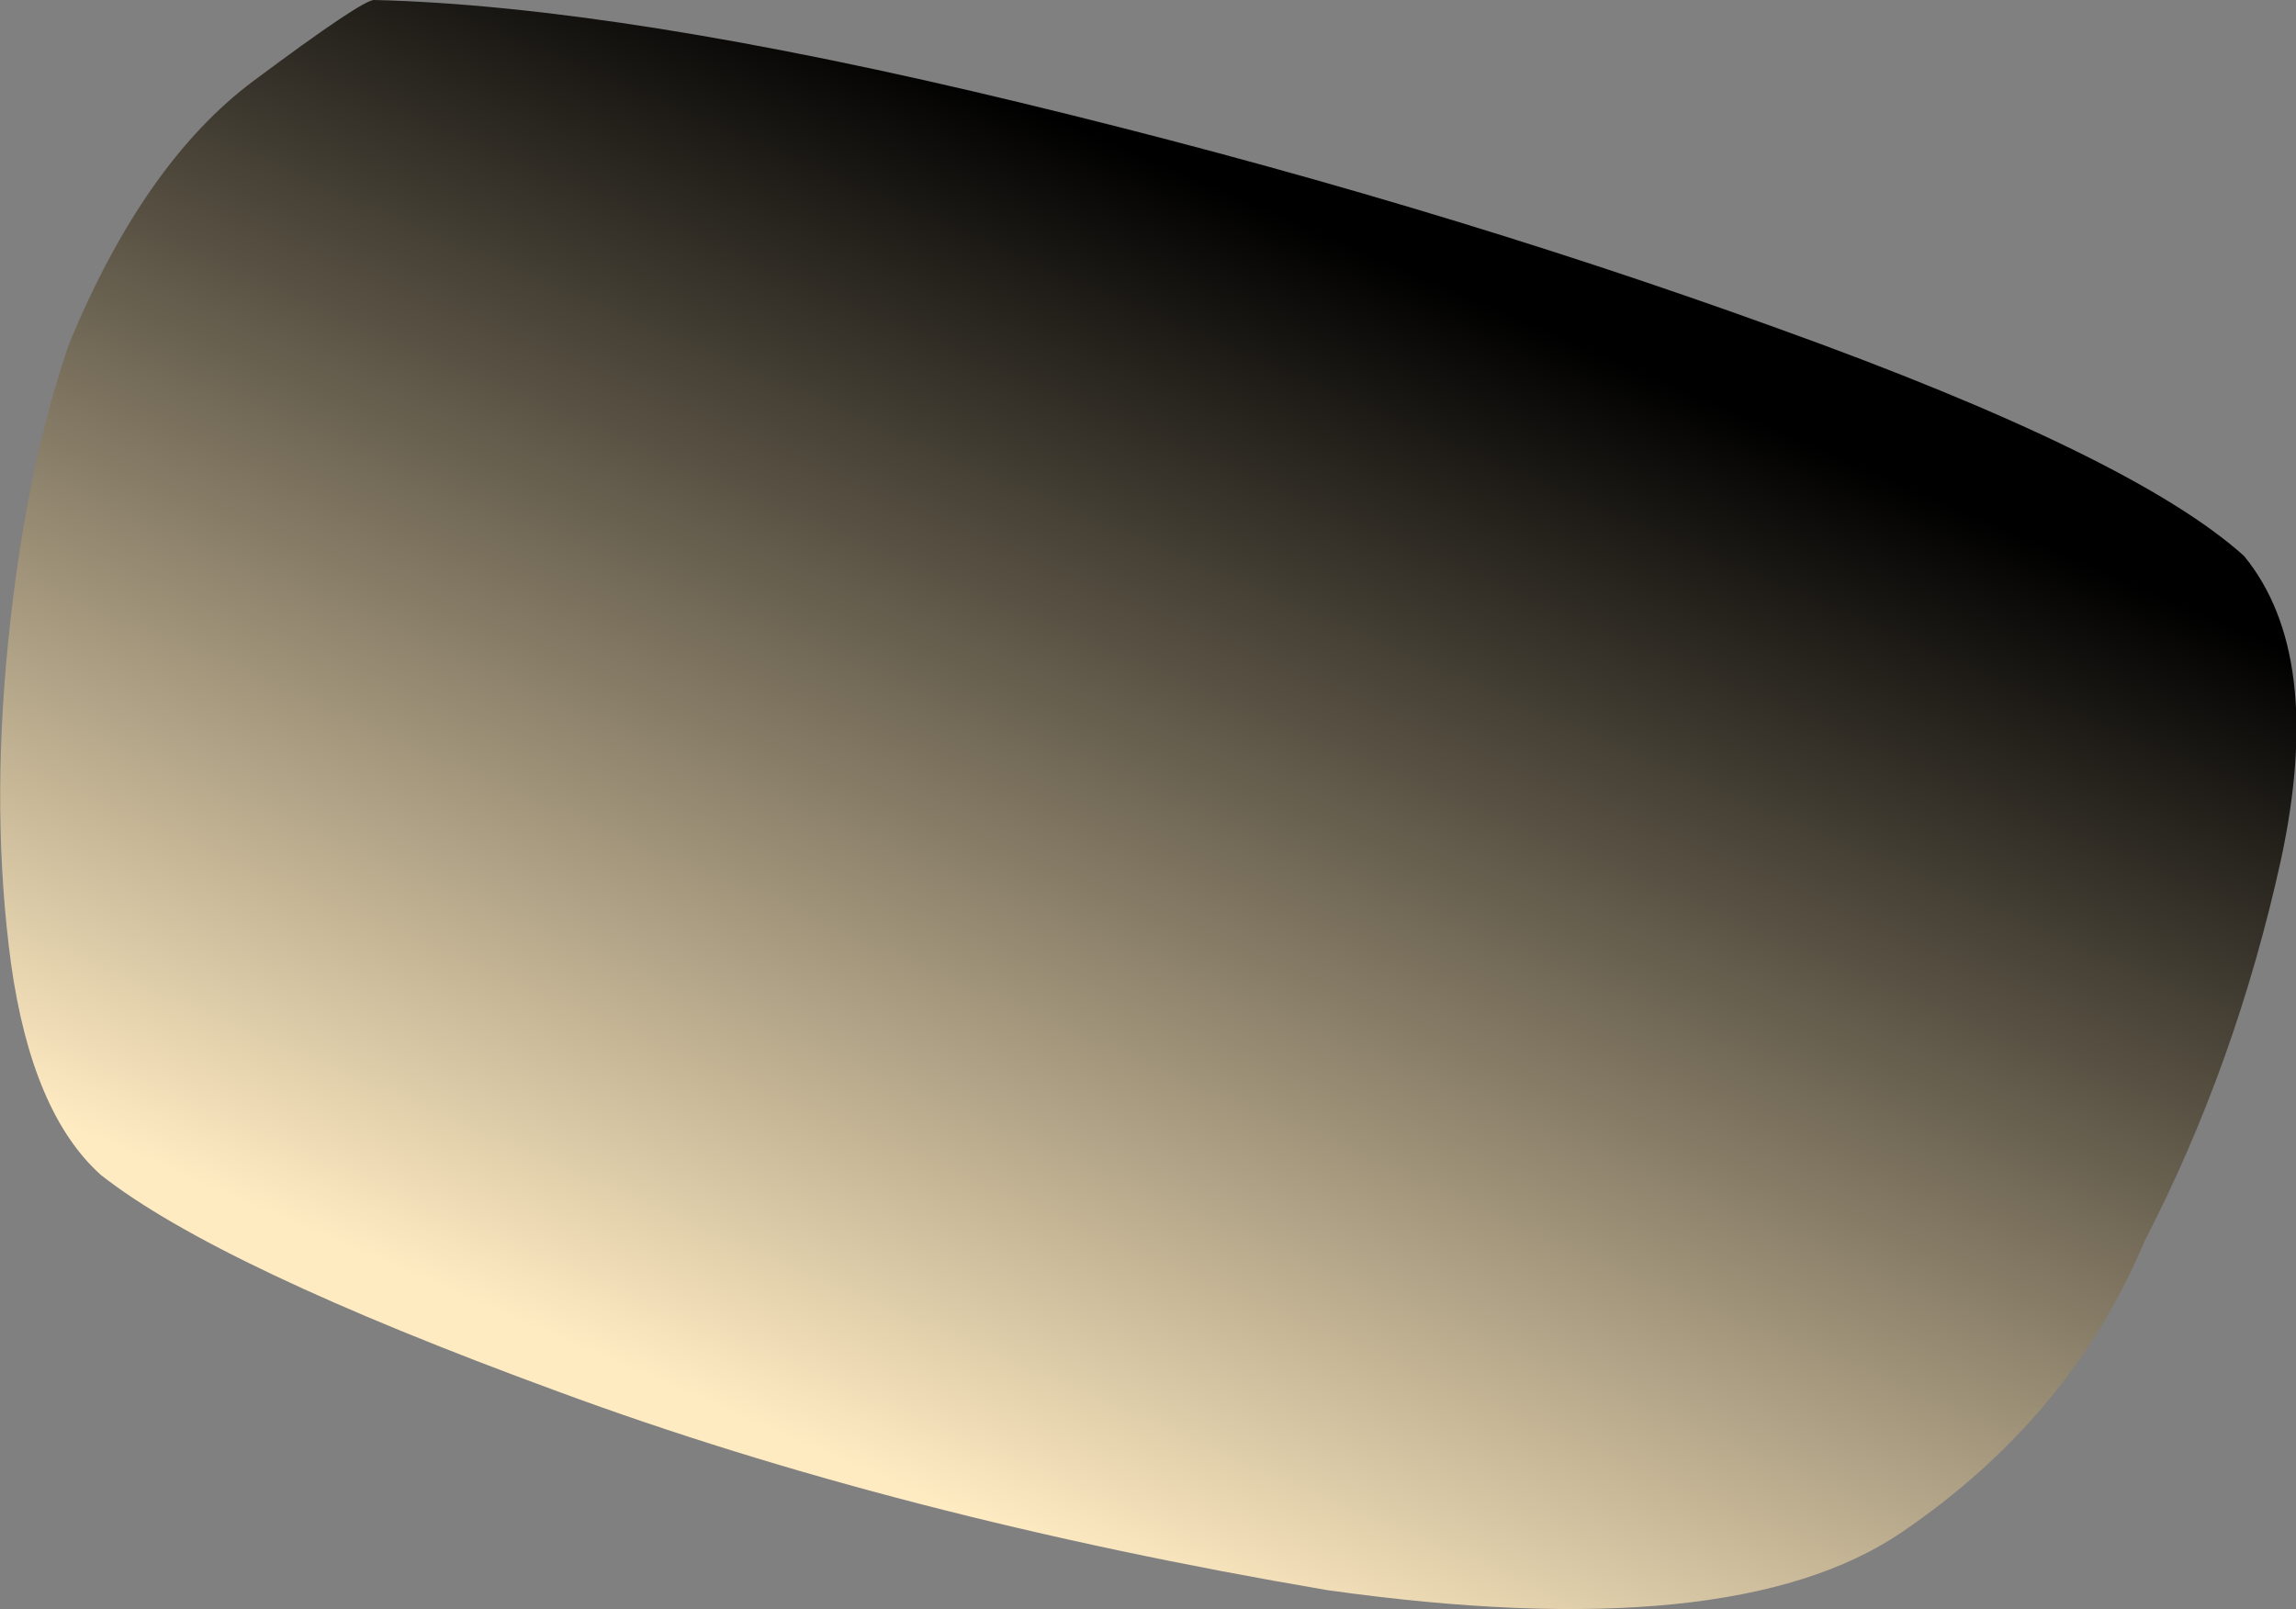 <?xml version="1.0" encoding="UTF-8" standalone="no"?>
<svg xmlns:xlink="http://www.w3.org/1999/xlink" height="80.6px" width="115.0px" xmlns="http://www.w3.org/2000/svg">
  <rect width="100%" height="100%" fill="#808080" stroke="none"/>
  <g transform="matrix(1.0, 0.0, 0.0, 1.0, 0.0, 0.0)">
    <path d="M89.05 16.45 Q106.85 22.85 112.4 27.85 116.45 32.8 114.25 43.05 112.0 53.3 107.4 62.2 103.7 71.0 95.25 76.75 86.8 82.5 66.5 79.65 45.0 76.0 27.95 69.7 10.9 63.45 5.05 58.85 1.6 55.75 0.55 48.25 -0.45 40.8 0.4 32.25 1.25 23.65 3.45 17.25 7.2 8.15 12.7 4.05 18.2 -0.05 18.75 0.0 31.1 0.3 51.15 5.15 71.25 10.0 89.05 16.45" fill="url(#gradient0)" fill-rule="evenodd" stroke="none"/>
  </g>
  <defs>
    <linearGradient gradientTransform="matrix(0.016, -0.037, 0.037, 0.016, 54.3, 42.45)" gradientUnits="userSpaceOnUse" id="gradient0" spreadMethod="pad" x1="-819.2" x2="819.2">
      <stop offset="0.0" stop-color="#ffebc2"/>
      <stop offset="1.0" stop-color="#000000"/>
    </linearGradient>
  </defs>
</svg>
